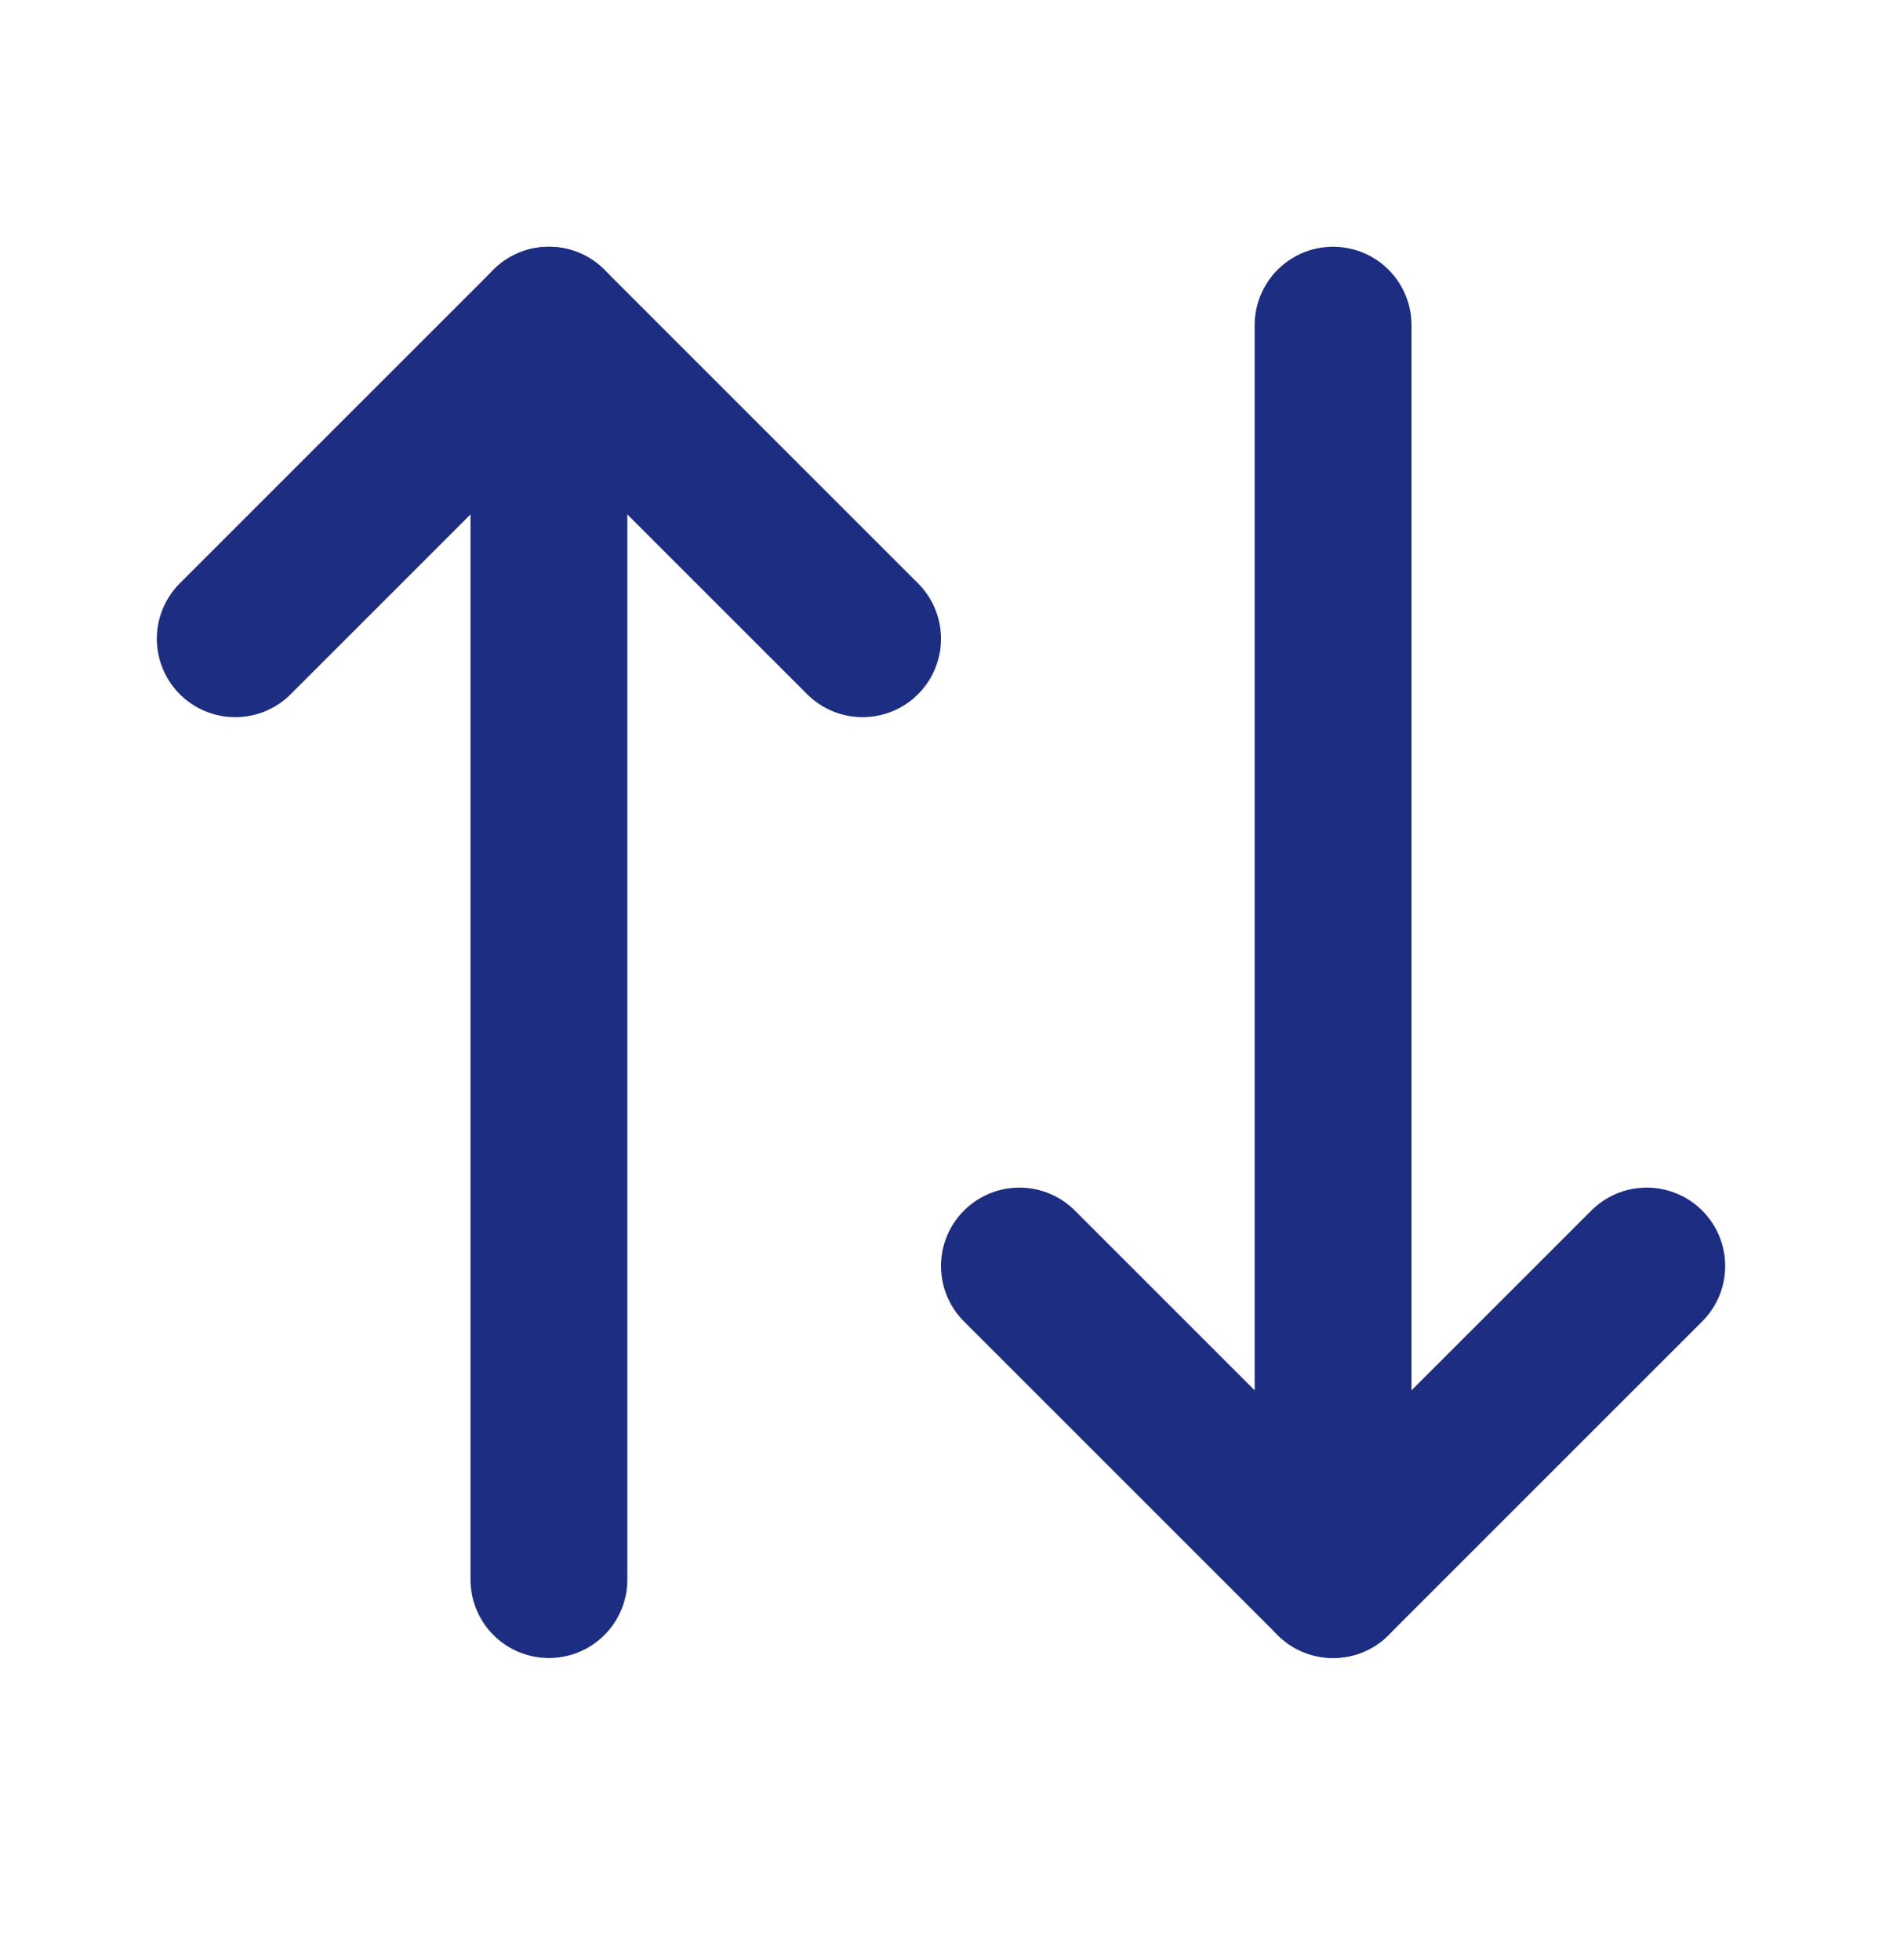 <svg width="24" height="25" viewBox="0 0 24 25" fill="none" xmlns="http://www.w3.org/2000/svg">
<path d="M21 16.147L17 20.147L13 16.147" stroke="#1D2D82" stroke-width="2" stroke-linecap="round" stroke-linejoin="round"/>
<path d="M17 20.147V4.147" stroke="#1D2D82" stroke-width="2" stroke-linecap="round" stroke-linejoin="round"/>
<path d="M3 8.147L7 4.147L11 8.147" stroke="#1D2D82" stroke-width="2" stroke-linecap="round" stroke-linejoin="round"/>
<path d="M7 4.147V20.147" stroke="#1D2D82" stroke-width="2" stroke-linecap="round" stroke-linejoin="round"/>
</svg>
